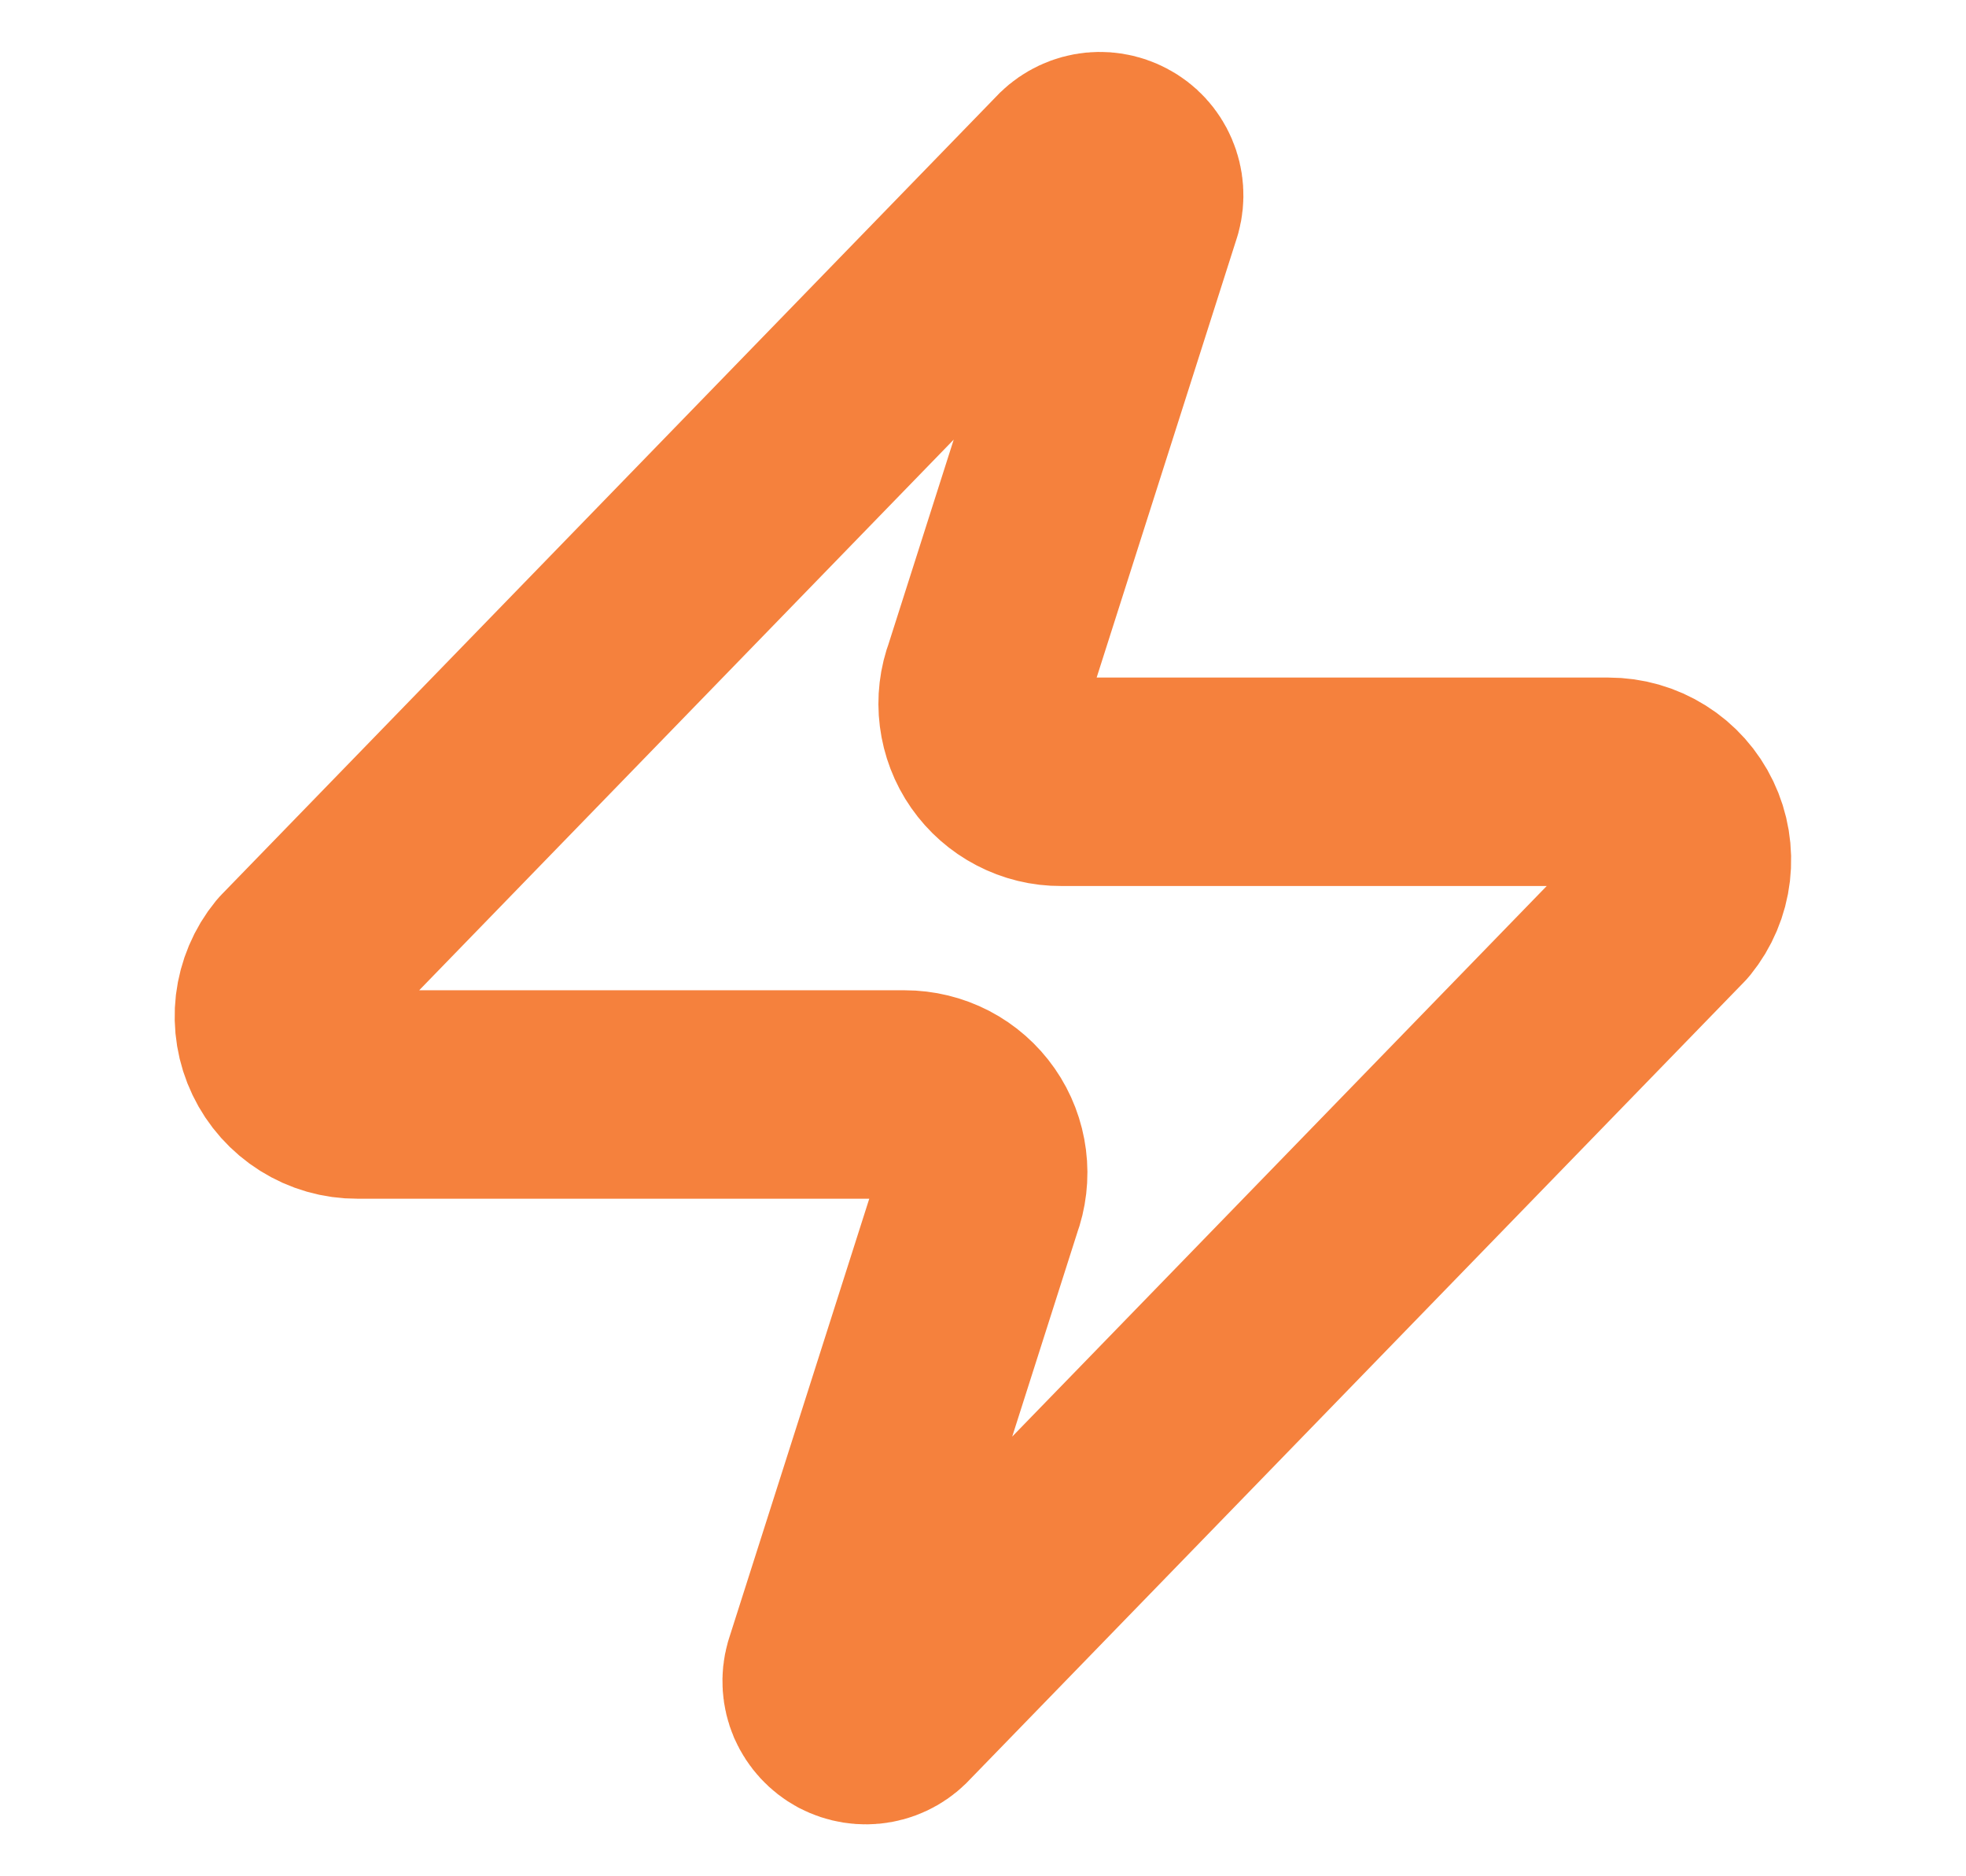 <svg width="22" height="21" viewBox="0 0 22 21" fill="none" xmlns="http://www.w3.org/2000/svg">
<path d="M3.999 12.25C3.833 12.251 3.671 12.204 3.531 12.116C3.391 12.028 3.278 11.902 3.207 11.753C3.135 11.603 3.108 11.437 3.127 11.272C3.147 11.108 3.212 10.952 3.317 10.824L11.979 1.899C12.044 1.824 12.133 1.773 12.23 1.755C12.328 1.737 12.429 1.753 12.516 1.8C12.604 1.846 12.673 1.921 12.712 2.013C12.751 2.104 12.758 2.206 12.732 2.301L11.052 7.569C11.002 7.701 10.985 7.844 11.003 7.984C11.021 8.125 11.072 8.259 11.153 8.375C11.234 8.491 11.342 8.586 11.467 8.651C11.593 8.717 11.732 8.751 11.874 8.75H17.999C18.165 8.75 18.327 8.796 18.467 8.884C18.608 8.972 18.72 9.098 18.791 9.247C18.863 9.397 18.89 9.563 18.871 9.728C18.852 9.892 18.786 10.048 18.682 10.176L10.019 19.101C9.954 19.176 9.866 19.227 9.768 19.245C9.67 19.263 9.57 19.247 9.482 19.201C9.395 19.154 9.326 19.079 9.286 18.988C9.247 18.896 9.24 18.794 9.267 18.699L10.947 13.431C10.996 13.299 11.013 13.156 10.995 13.016C10.977 12.875 10.926 12.741 10.845 12.625C10.764 12.509 10.656 12.414 10.531 12.349C10.405 12.284 10.266 12.25 10.124 12.25H3.999Z" stroke="#F5813D" stroke-width="2.333" stroke-linecap="round" stroke-linejoin="round"/>
</svg>
